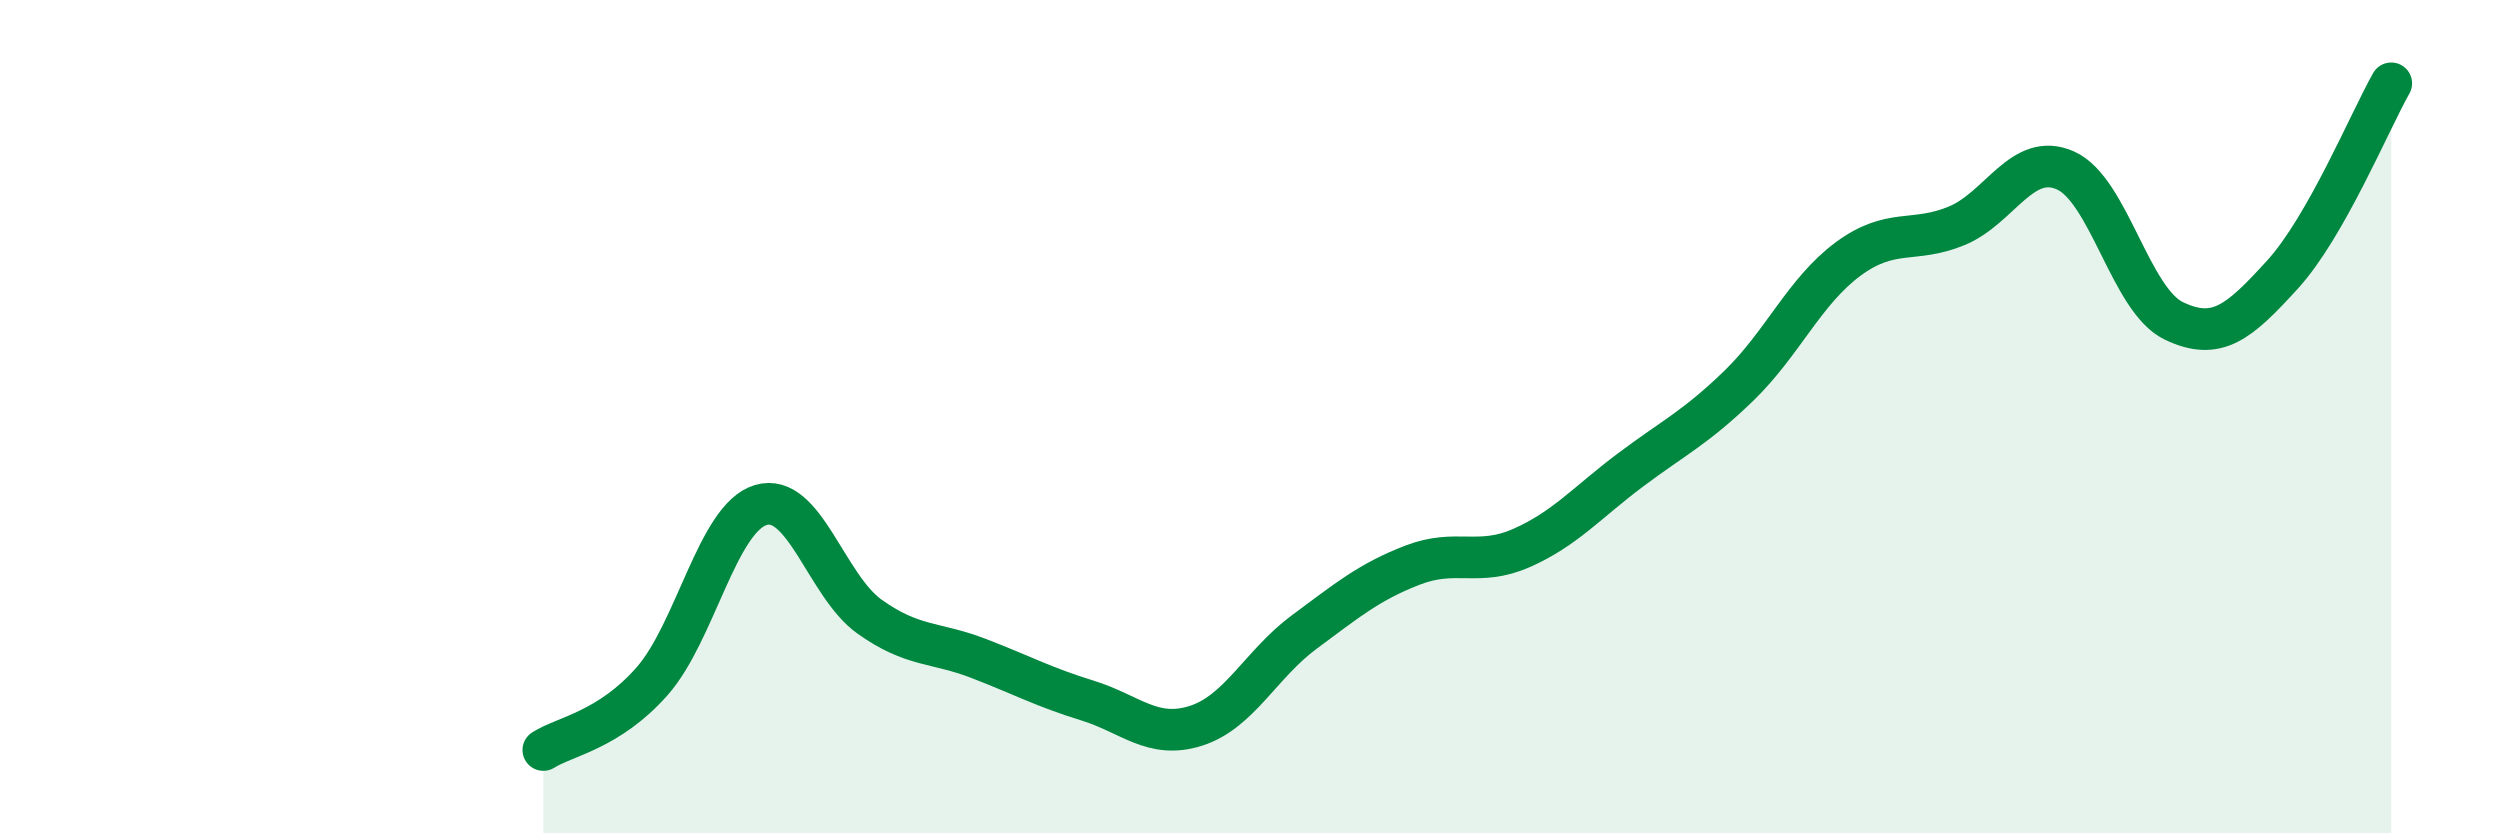 
    <svg width="60" height="20" viewBox="0 0 60 20" xmlns="http://www.w3.org/2000/svg">
      <path
        d="M 13.04,18 C 13.56,17.67 14.61,17.53 15.65,16.35 C 16.69,15.17 17.22,12.43 18.26,12.12 C 19.3,11.81 19.83,14.06 20.87,14.8 C 21.91,15.54 22.44,15.4 23.48,15.8 C 24.52,16.2 25.05,16.49 26.09,16.81 C 27.13,17.13 27.66,17.75 28.7,17.42 C 29.74,17.09 30.26,15.94 31.3,15.17 C 32.34,14.4 32.87,13.96 33.91,13.56 C 34.95,13.16 35.48,13.61 36.52,13.15 C 37.56,12.69 38.09,12.06 39.13,11.28 C 40.17,10.5 40.7,10.26 41.74,9.25 C 42.78,8.24 43.31,6.99 44.35,6.22 C 45.39,5.45 45.92,5.85 46.96,5.42 C 48,4.99 48.53,3.63 49.57,4.09 C 50.61,4.55 51.13,7.2 52.17,7.7 C 53.21,8.2 53.74,7.73 54.78,6.59 C 55.82,5.45 56.87,2.92 57.39,2L57.39 20L13.04 20Z"
        fill="#008740"
        opacity="0.1"
        stroke-linecap="round"
        stroke-linejoin="round"
      />
      <path
        d="M 13.04,18 C 13.56,17.67 14.61,17.53 15.65,16.35 C 16.69,15.17 17.22,12.43 18.26,12.12 C 19.3,11.81 19.83,14.06 20.87,14.8 C 21.91,15.54 22.44,15.4 23.48,15.8 C 24.52,16.2 25.05,16.49 26.09,16.81 C 27.13,17.13 27.66,17.75 28.7,17.42 C 29.74,17.09 30.26,15.94 31.3,15.17 C 32.34,14.4 32.87,13.96 33.91,13.56 C 34.95,13.16 35.48,13.61 36.52,13.15 C 37.56,12.69 38.09,12.06 39.13,11.28 C 40.17,10.5 40.7,10.26 41.74,9.25 C 42.78,8.24 43.31,6.99 44.35,6.22 C 45.39,5.45 45.92,5.85 46.96,5.42 C 48,4.99 48.53,3.63 49.57,4.09 C 50.61,4.55 51.13,7.2 52.17,7.7 C 53.21,8.2 53.74,7.73 54.78,6.59 C 55.82,5.45 56.87,2.92 57.39,2"
        stroke="#008740"
        stroke-width="1"
        fill="none"
        stroke-linecap="round"
        stroke-linejoin="round"
      />
    </svg>
  